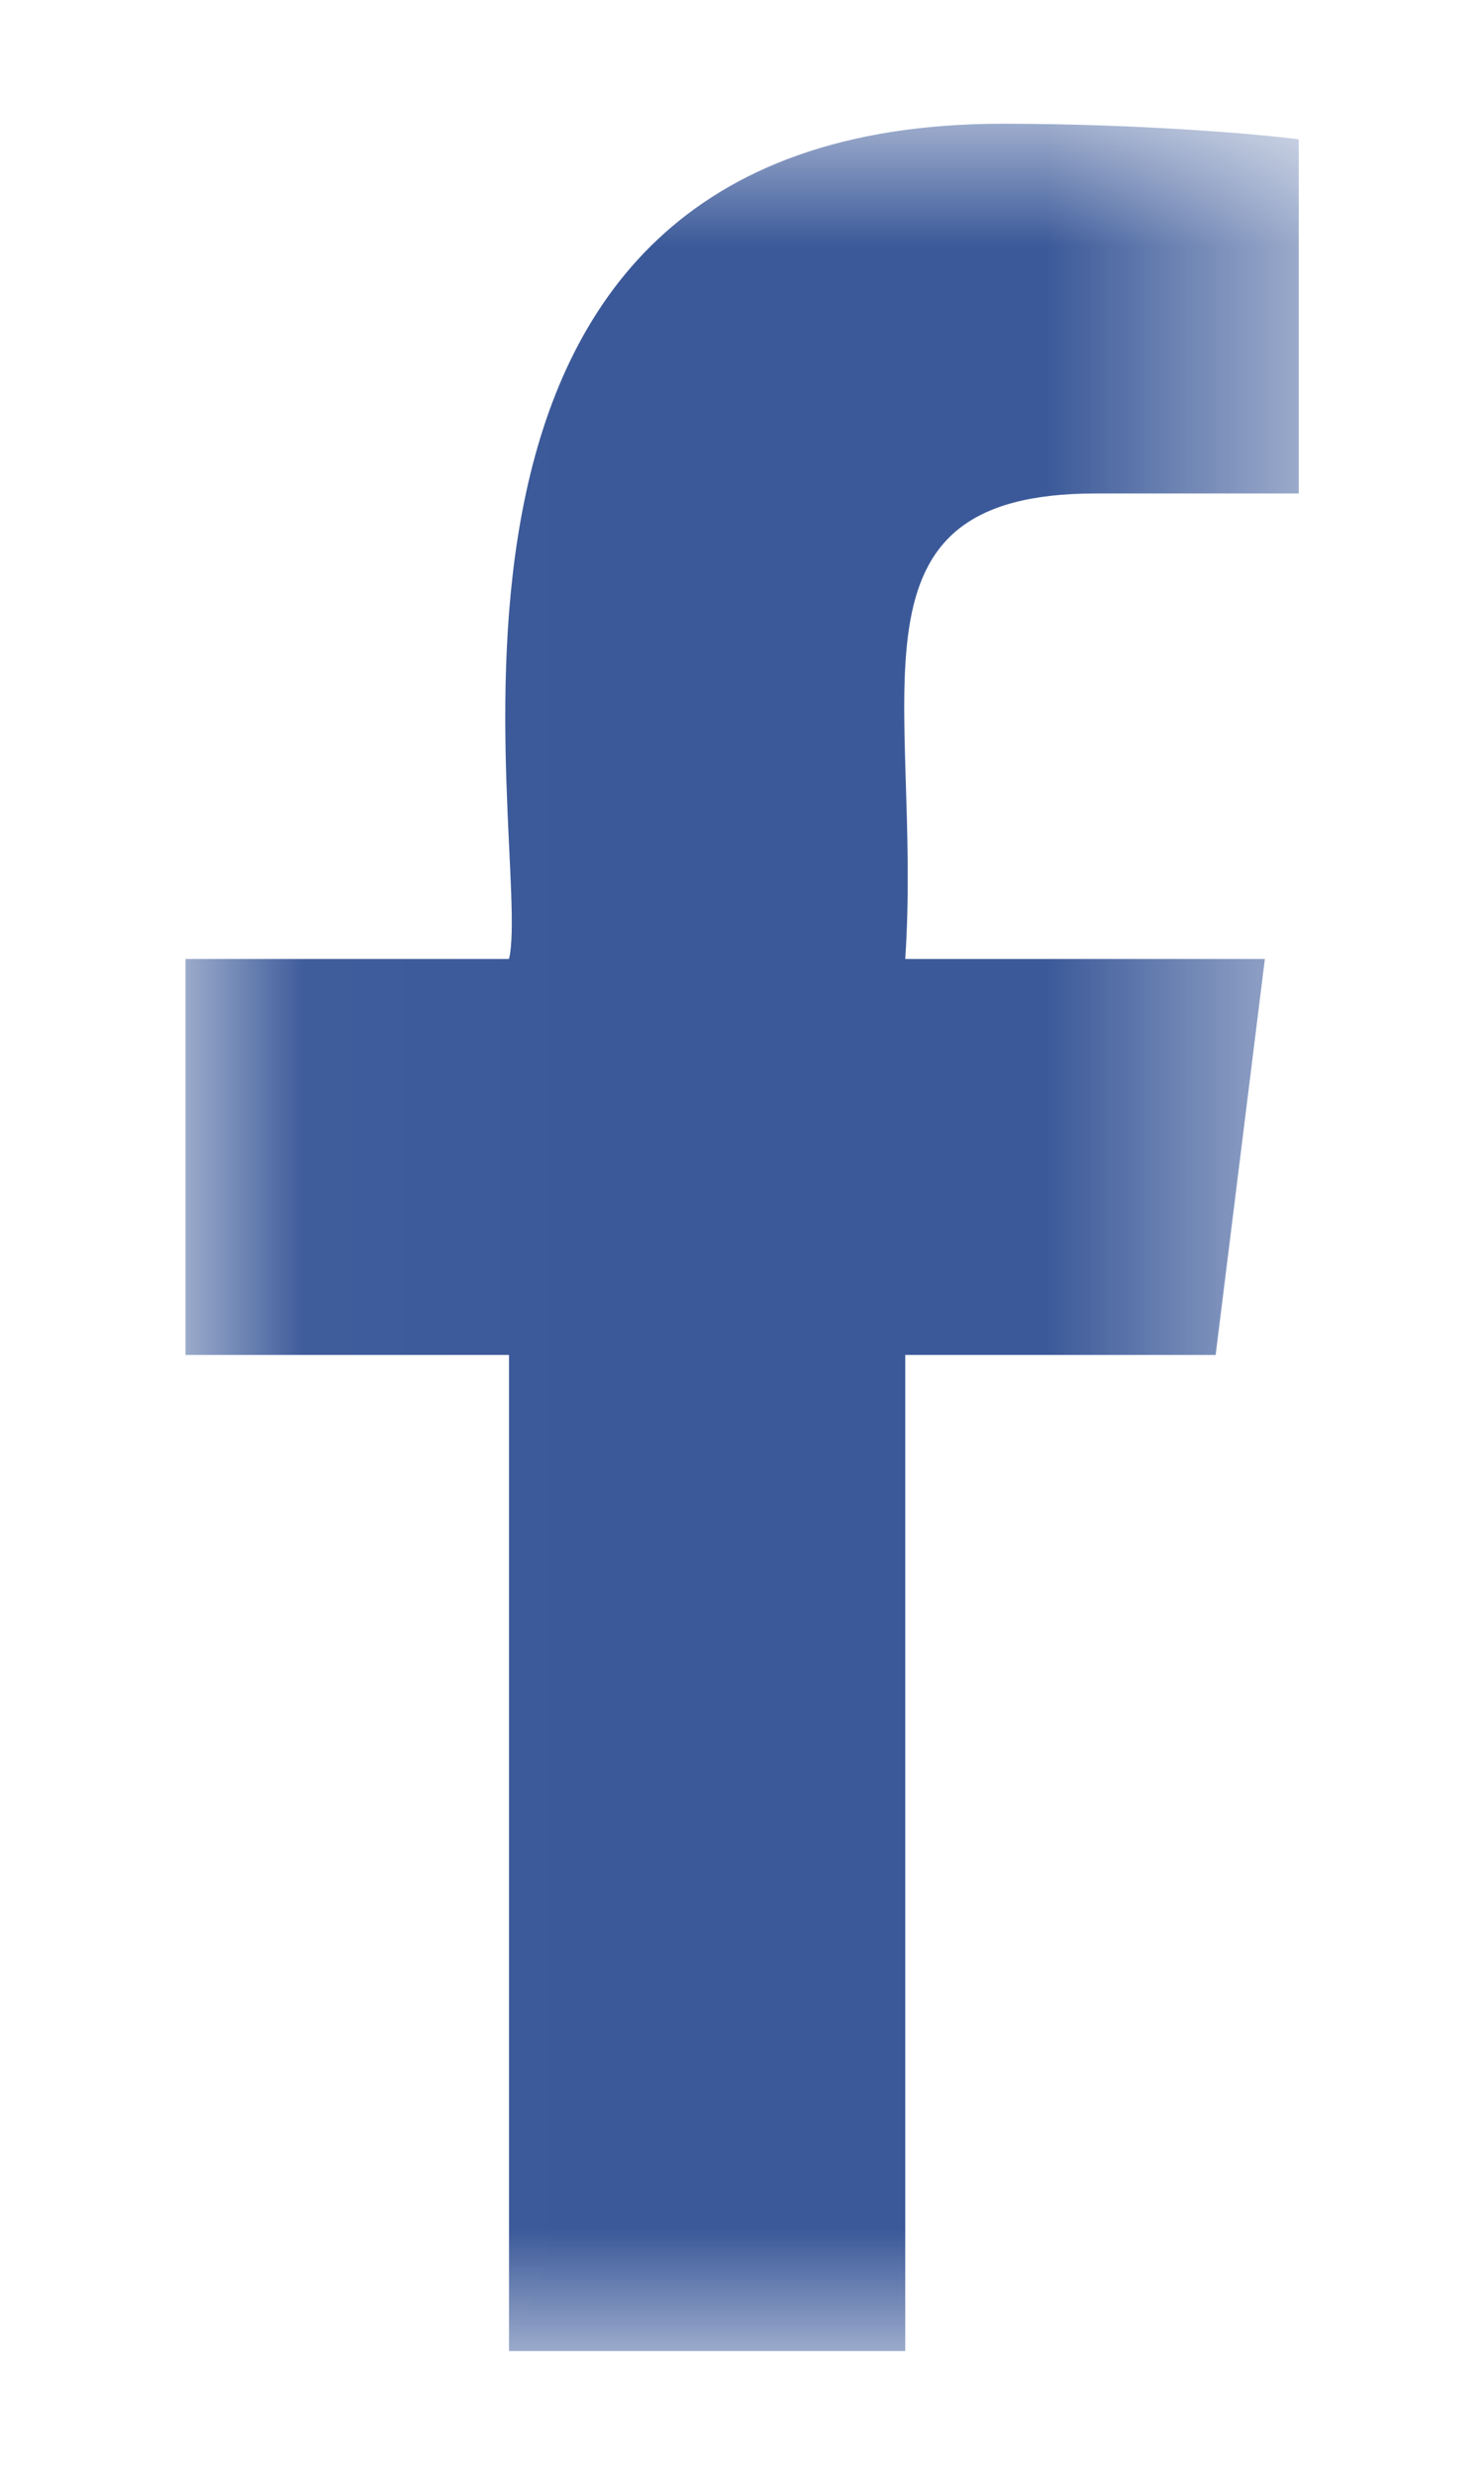 <?xml version="1.0" encoding="UTF-8"?>
<svg width="6px" height="10px" viewBox="0 0 6 10" version="1.1" xmlns="http://www.w3.org/2000/svg" xmlns:xlink="http://www.w3.org/1999/xlink">
    <title>Social medias / color / linkedin</title>
    <defs>
        <polygon id="path-1" points="0.023 0 4.524 0 4.524 8.999 0.023 8.999"></polygon>
    </defs>
    <g id="20210511" stroke="none" stroke-width="1" fill="none" fill-rule="evenodd">
        <g id="T02-Novaccess-Smart-City" transform="translate(-1109, -6321)">
            <g id="Group-41" transform="translate(0, 5054)">
                <g id="Group-49" transform="translate(0, 1076)">
                    <g id="Group-37-Copy" transform="translate(168, 120)">
                        <g id="Group-36" transform="translate(312, 17)">
                            <g id="Group-33" transform="translate(616, 0)">
                                <g id="Group-32" transform="translate(0, 43)">
                                    <g id="Group" transform="translate(4, 4)">
                                        <g id="001-facebook-1" transform="translate(9.727, 7.5)">
                                            <mask id="mask-2" fill="white">
                                                <use xlink:href="#path-1"></use>
                                            </mask>
                                            <g id="Clip-2"></g>
                                            <path d="M3.702,1.494 L4.524,1.494 L4.524,0.063 C4.382,0.044 3.894,0 3.327,0 C0.727,0 1.434,2.944 1.331,3.375 L0.023,3.375 L0.023,4.975 L1.331,4.975 L1.331,9 L2.933,9 L2.933,4.975 L4.188,4.975 L4.387,3.375 L2.933,3.375 C3.003,2.316 2.648,1.494 3.702,1.494 Z" id="Fill-1" fill="#3B5999" mask="url(#mask-2)"></path>
                                        </g>
                                    </g>
                                </g>
                            </g>
                        </g>
                    </g>
                </g>
            </g>
        </g>
    </g>
</svg>